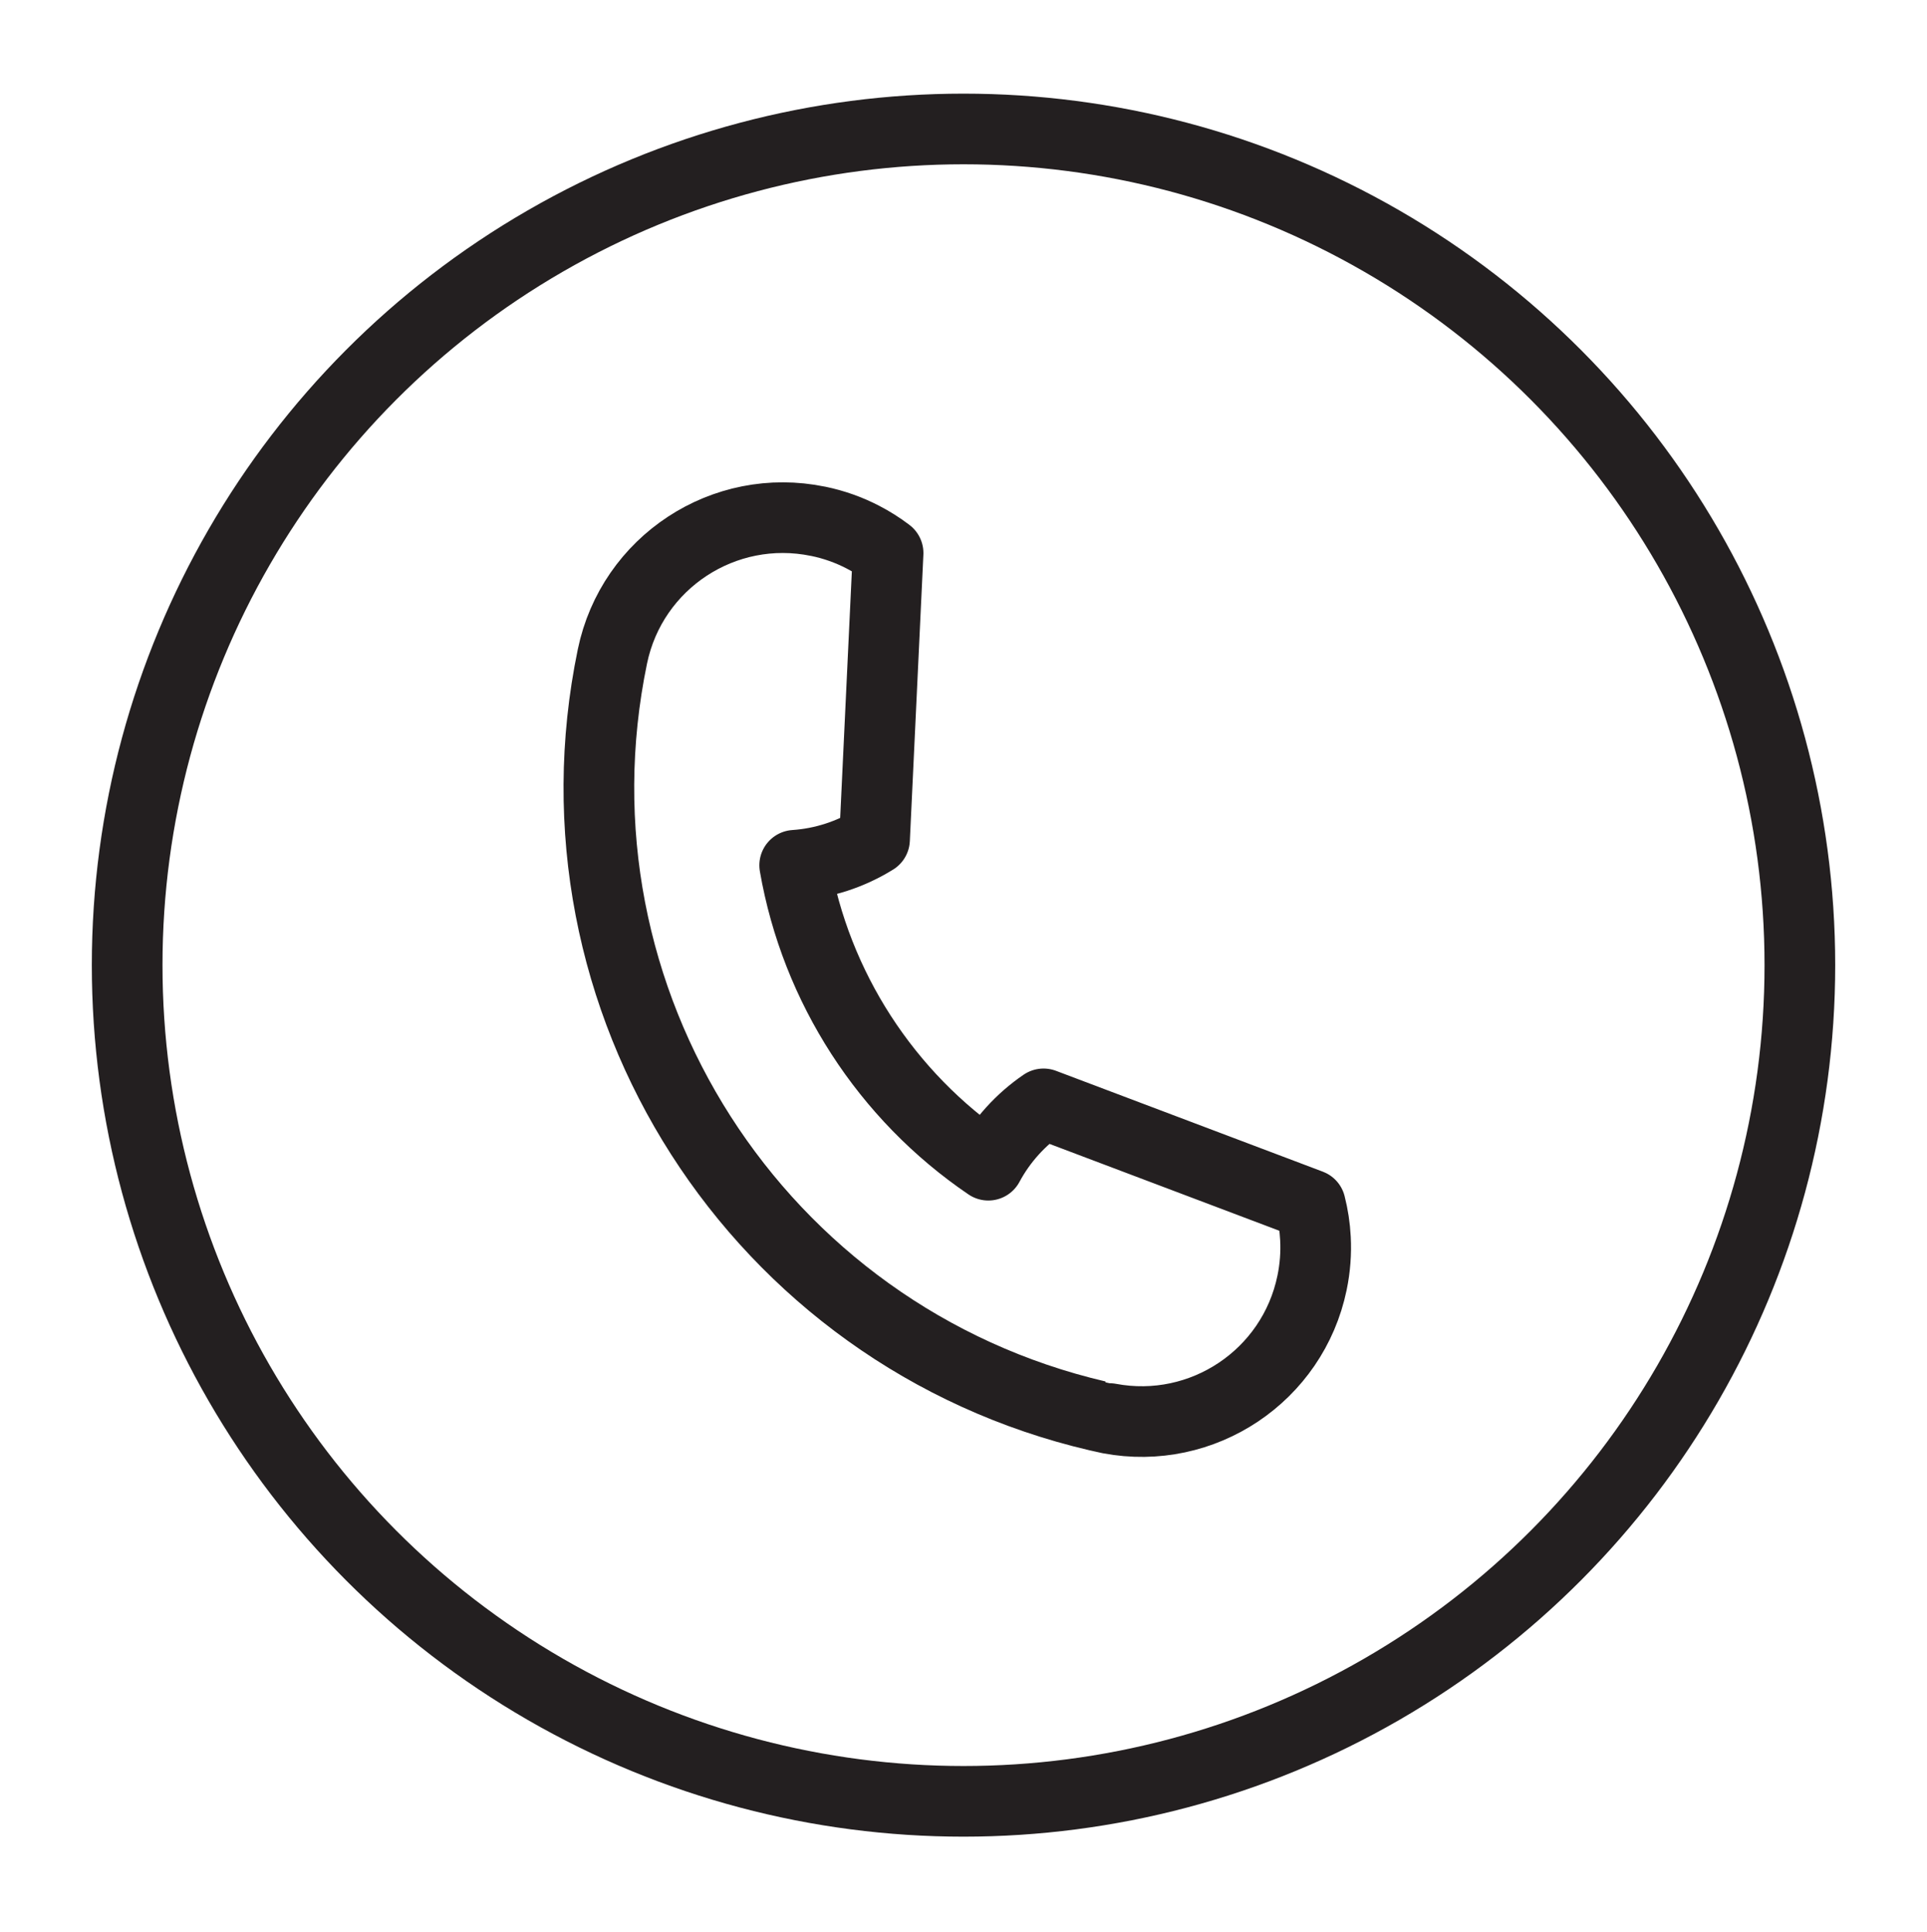 <?xml version="1.0" encoding="UTF-8"?>
<svg id="Layer_1" data-name="Layer 1" xmlns="http://www.w3.org/2000/svg" viewBox="0 0 818.03 820.18">
  <defs>
    <style>
      .cls-1 {
        fill: none;
        stroke: #231f20;
        stroke-linecap: round;
        stroke-linejoin: round;
        stroke-width: 30px;
      }
    </style>
  </defs>
  <path class="cls-1" d="M347.32,221.34c6.75,1.39,13.09,3.67,18.92,6.69,3.81,1.97,7.41,4.24,10.76,6.8l-5.75,121.63c-10.09,6.26-21.7,10.12-33.9,10.94,8.98,51.74,38.81,97.88,82.2,127.34,5.68-10.58,13.79-19.45,23.44-26.04l113.26,42.82c1.19,4.64,1.92,9.43,2.17,14.3.33,6.19-.13,12.53-1.45,18.88-8.18,39.5-46.51,65.04-85.99,57.61-1.66-.34-5.01-1.12-5.04-1.12-144.32-33.68-236.2-176.55-205.96-322.49,8.28-39.95,47.37-65.63,87.33-57.35Z"/>
  <circle class="cls-1" cx="409.02" cy="409.8" r="355.04"/>
</svg>